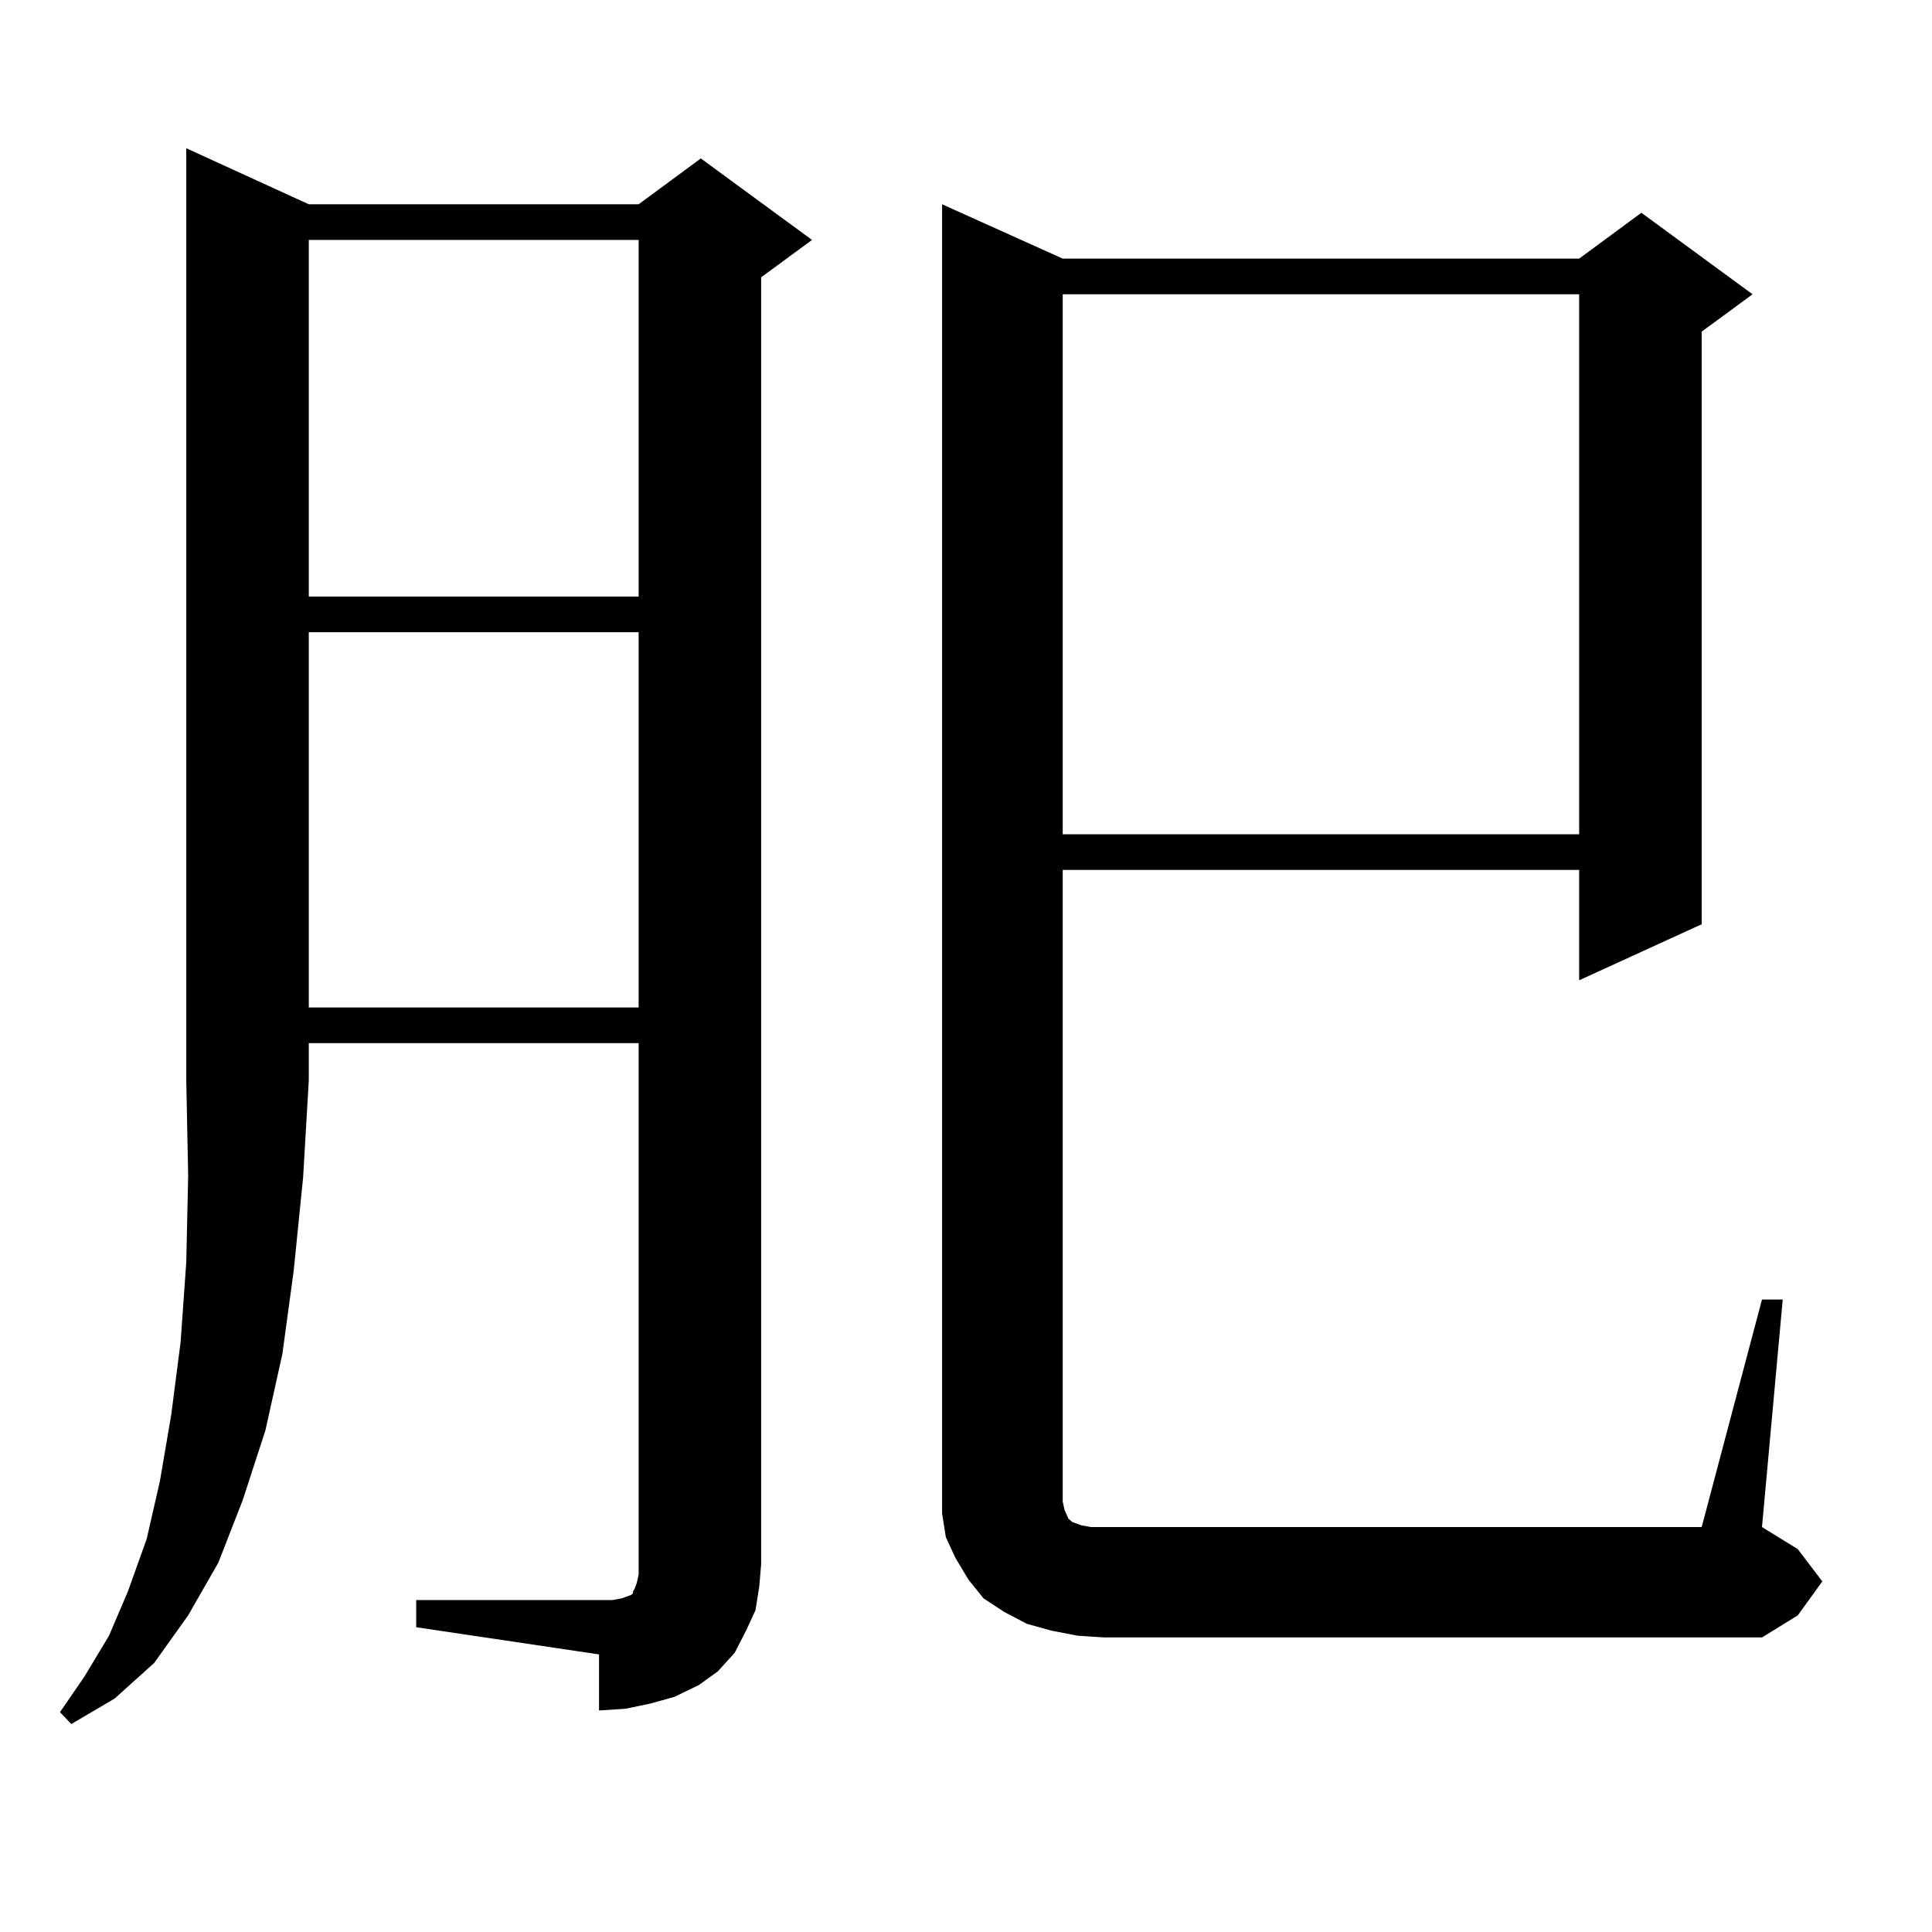 <?xml version="1.0" encoding="utf-8"?>
<!-- Generator: Adobe Illustrator 16.0.0, SVG Export Plug-In . SVG Version: 6.00 Build 0)  -->
<!DOCTYPE svg PUBLIC "-//W3C//DTD SVG 1.1//EN" "http://www.w3.org/Graphics/SVG/1.1/DTD/svg11.dtd">
<svg version="1.1" id="图层_1" xmlns="http://www.w3.org/2000/svg" xmlns:xlink="http://www.w3.org/1999/xlink" x="0px" y="0px"
	 width="1000px" height="1000px" viewBox="0 0 1000 1000" enable-background="new 0 0 1000 1000" xml:space="preserve">
<path d="M159.825,105.734h170.728l32.194-23.73l57.56,42.188l-26.341,19.336v666.211l-0.976,11.426l-1.951,12.305l-4.878,10.547
	l-5.854,11.426l-8.78,9.668l-9.756,7.031l-12.683,6.152l-12.683,3.516l-12.683,2.637l-13.658,0.879V856.32l-94.632-14.063v-14.063
	h94.632h6.829l4.878-0.879l4.878-1.758l0.976-0.879v-0.879l0.976-1.758l0.976-2.637l0.976-4.395V539.914H159.825v19.336
	l-2.927,50.098l-4.878,48.34l-5.854,43.066l-8.78,39.551L125.68,776.34l-12.683,32.52l-15.609,27.246l-17.561,24.609L59.34,879.172
	l-22.438,13.184l-5.854-6.152l12.683-18.457l12.683-21.094l9.756-22.852l9.756-27.246l6.829-29.883l5.854-34.277l4.878-37.793
	l2.927-41.309l0.976-44.824l-0.976-49.219V76.73L159.825,105.734z M159.825,124.191v184.57h170.728v-184.57H159.825z
	 M159.825,327.219v194.238h170.728V327.219H159.825z M912.002,672.629h10.731l-10.731,117.773l18.536,11.426l12.683,16.699
	l-12.683,17.578l-18.536,11.426H571.522l-13.658-0.879l-13.658-2.637l-12.683-3.516l-11.707-6.152l-10.731-7.031l-7.805-9.668
	l-6.829-11.426l-4.878-10.547l-1.951-12.305v-11.426V105.734l62.438,28.125H817.37l32.194-23.73l57.56,42.188l-26.341,19.336
	v306.738l-63.413,29.004v-57.129H550.06v326.953l0.976,4.395l1.951,4.395l1.951,1.758l4.878,1.758l4.878,0.879h6.829h309.261
	L912.002,672.629z M550.06,152.316v279.492H817.37V152.316H550.06z"/>
</svg>
